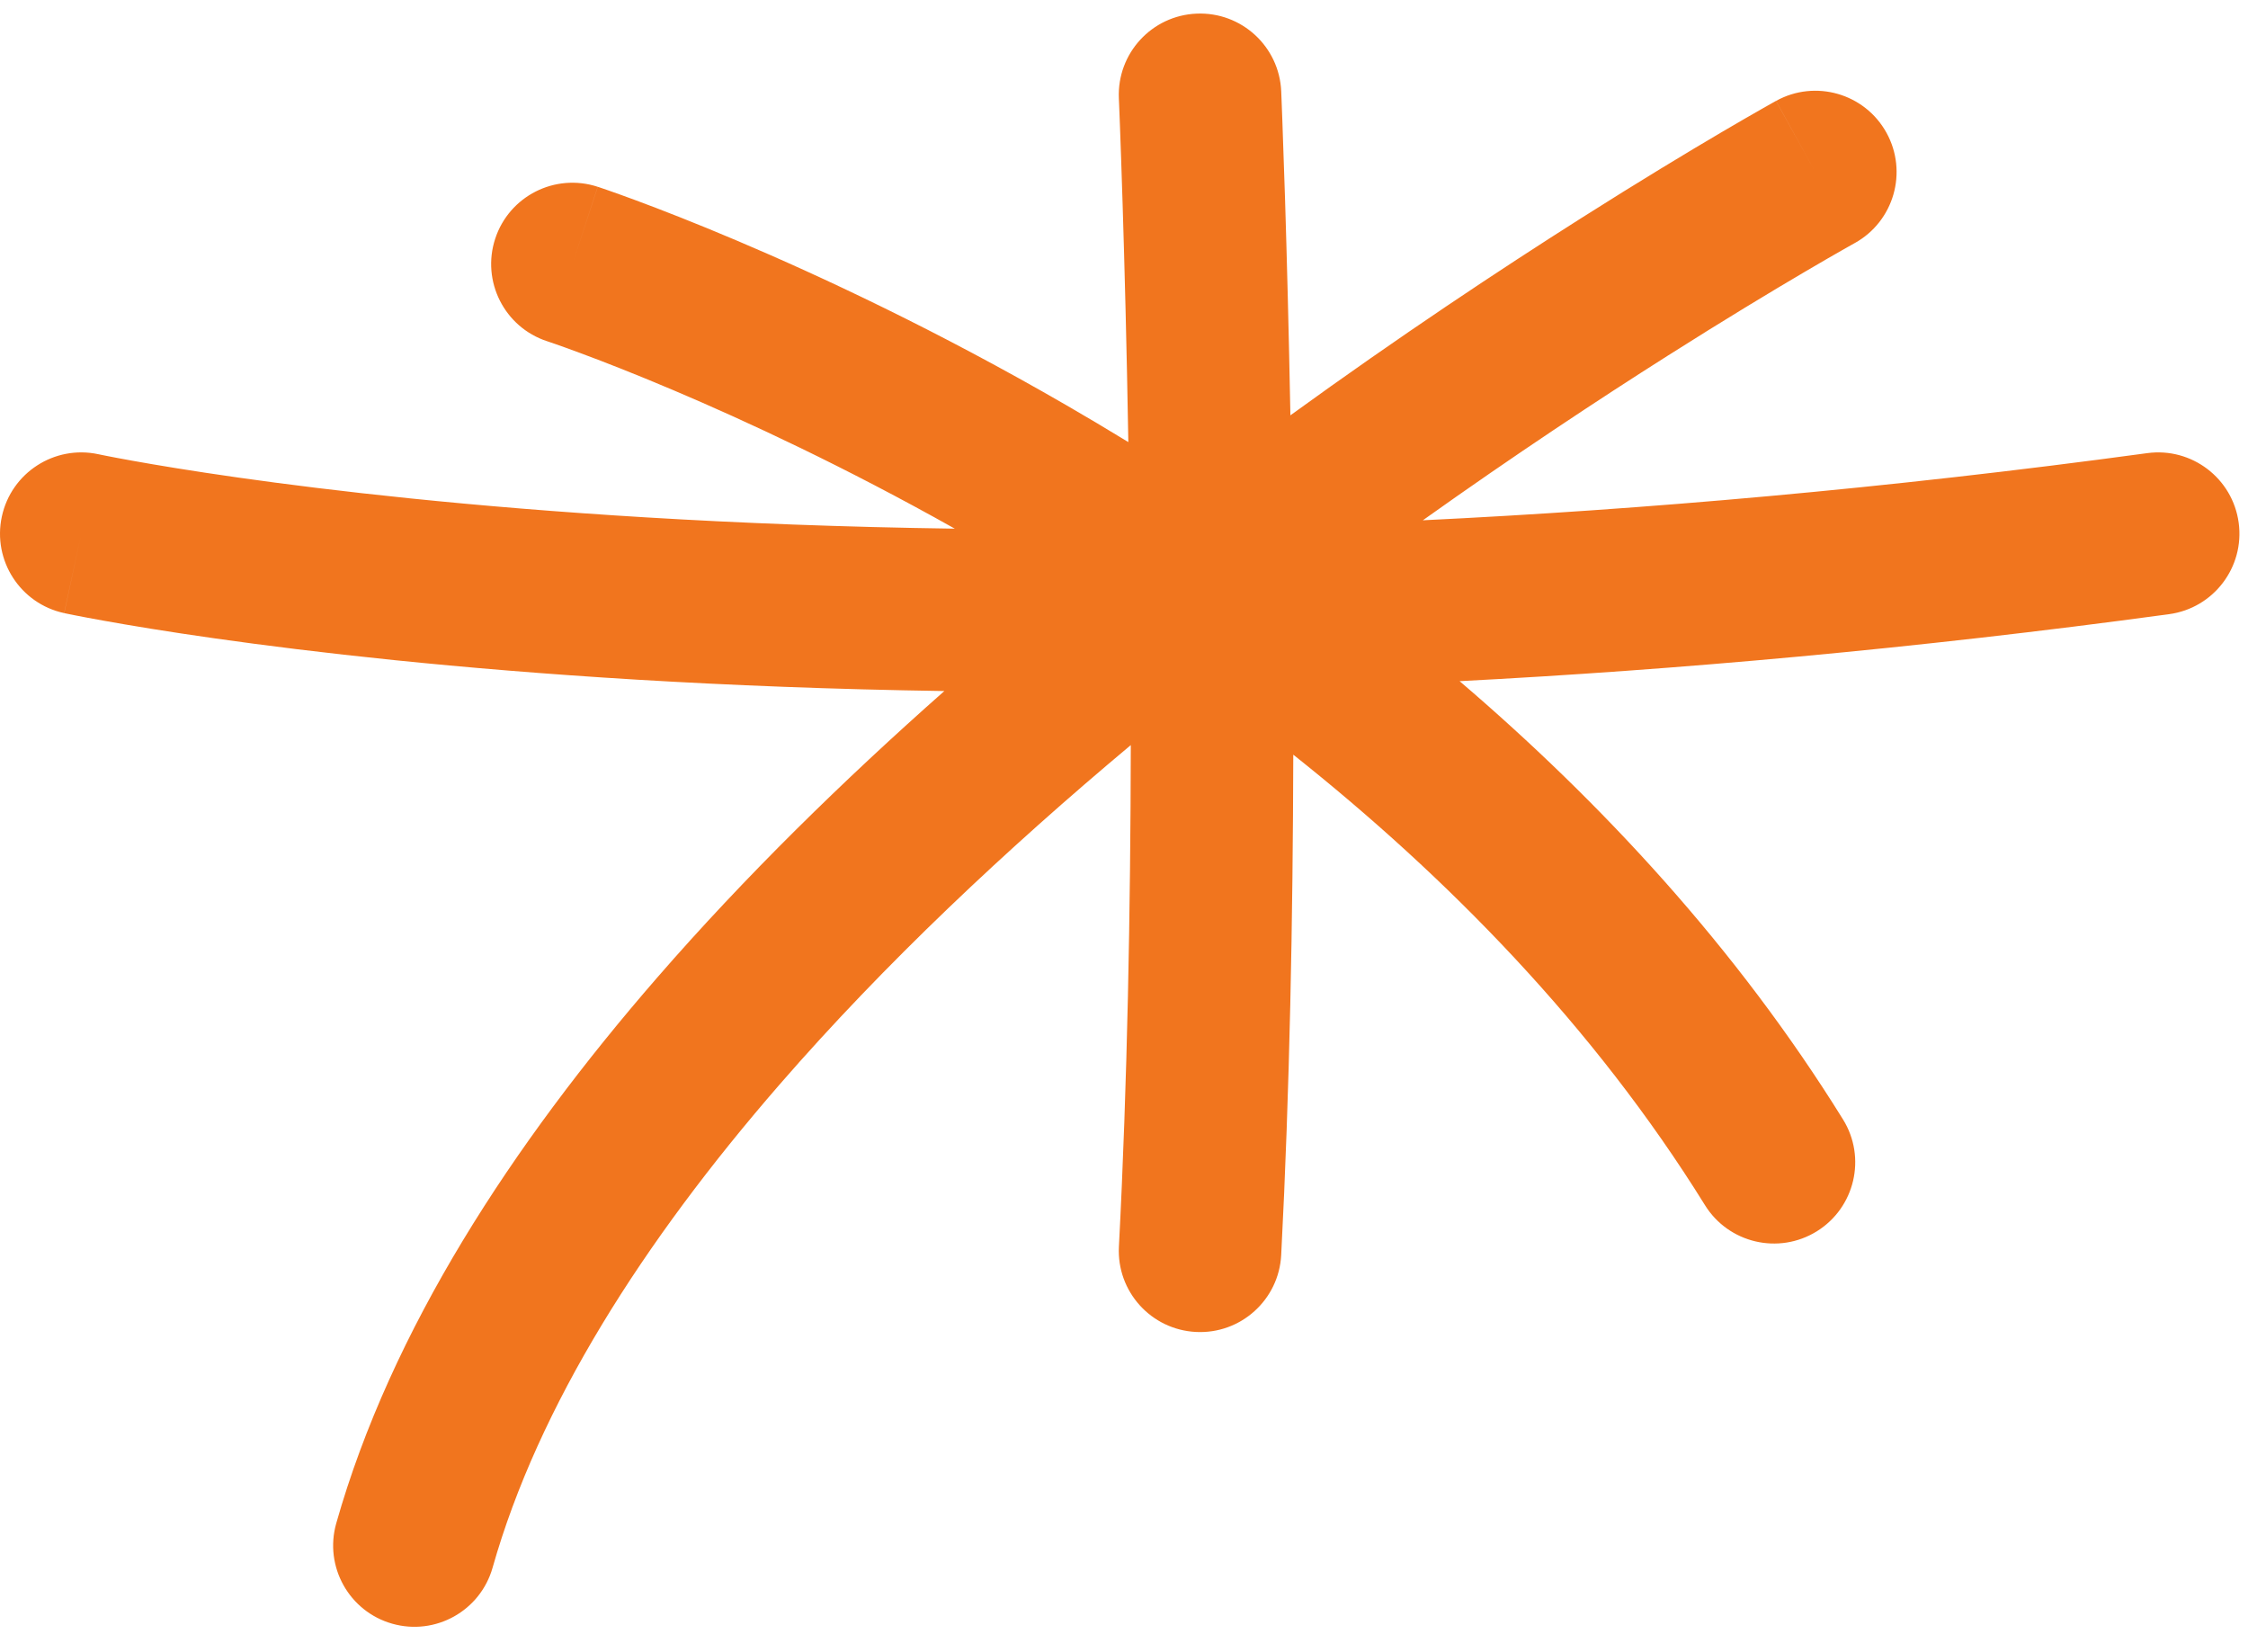 <?xml version="1.0" encoding="UTF-8"?>
<svg xmlns="http://www.w3.org/2000/svg" width="83" height="61" viewBox="0 0 83 61" fill="none">
  <path fill-rule="evenodd" clip-rule="evenodd" d="M44.18 0.503C45.836 0.432 47.235 1.717 47.305 3.373L44.308 3.5L41.31 3.627C41.24 1.972 42.525 0.573 44.18 0.503ZM47.644 15.333C47.584 12.153 47.51 9.423 47.447 7.379C47.407 6.121 47.372 5.122 47.346 4.436C47.334 4.093 47.323 3.828 47.316 3.649L47.305 3.374L47.305 3.373C47.305 3.372 47.305 3.373 44.308 3.5L41.31 3.627L41.321 3.889C41.328 4.063 41.338 4.322 41.351 4.659C41.376 5.334 41.411 6.321 41.45 7.566C41.519 9.775 41.6 12.794 41.66 16.321C40.89 15.85 40.129 15.398 39.381 14.965C34.614 12.207 30.314 10.199 27.198 8.879C25.639 8.218 24.373 7.728 23.489 7.4C23.047 7.236 22.7 7.113 22.46 7.029C22.34 6.987 22.246 6.955 22.181 6.933L22.103 6.907L22.081 6.9L22.071 6.896C22.07 6.896 22.069 6.896 21.145 9.716L22.069 6.896C20.494 6.38 18.8 7.238 18.284 8.812C17.768 10.386 18.626 12.081 20.199 12.597L20.201 12.597L20.21 12.6L20.261 12.618C20.309 12.634 20.385 12.66 20.487 12.695C20.692 12.767 21 12.876 21.403 13.026C22.209 13.324 23.39 13.781 24.857 14.403C27.547 15.543 31.19 17.234 35.252 19.517C31.089 19.459 27.294 19.308 23.892 19.103C17.331 18.709 12.234 18.119 8.793 17.63C7.072 17.386 5.766 17.167 4.898 17.011C4.464 16.933 4.139 16.871 3.927 16.829C3.821 16.808 3.744 16.792 3.694 16.782L3.642 16.771L3.632 16.769L3.631 16.769C3.631 16.769 3.631 16.769 3.631 16.769C2.012 16.421 0.417 17.451 0.068 19.07C-0.281 20.69 0.749 22.286 2.369 22.634L2.989 19.755C2.369 22.634 2.37 22.635 2.371 22.635L2.38 22.637L2.403 22.642L2.48 22.658C2.546 22.671 2.64 22.691 2.763 22.715C3.009 22.764 3.368 22.832 3.837 22.916C4.775 23.085 6.154 23.316 7.949 23.57C11.54 24.08 16.799 24.688 23.532 25.093C26.941 25.297 30.727 25.45 34.867 25.512C31.149 28.796 27.512 32.353 24.253 36.104C18.91 42.255 14.44 49.091 12.414 56.24C11.963 57.834 12.889 59.493 14.483 59.944C16.077 60.396 17.735 59.47 18.187 57.876C19.877 51.913 23.731 45.854 28.783 40.039C32.668 35.567 37.176 31.335 41.751 27.507C41.74 33.536 41.626 40.001 41.312 46.022C41.226 47.676 42.497 49.087 44.152 49.173C45.806 49.26 47.218 47.988 47.304 46.334C47.618 40.306 47.736 33.866 47.75 27.861C53.398 32.348 58.839 37.865 62.949 44.49C63.822 45.898 65.671 46.331 67.079 45.458C68.487 44.584 68.921 42.735 68.047 41.327C64.107 34.974 59.11 29.608 53.891 25.147C61.865 24.733 70.63 23.96 80.087 22.674C81.729 22.451 82.879 20.939 82.656 19.298C82.433 17.656 80.921 16.506 79.279 16.729C69.578 18.048 60.626 18.817 52.534 19.208C55.912 16.803 59.027 14.746 61.594 13.12C63.697 11.787 65.428 10.745 66.628 10.04C67.228 9.687 67.695 9.418 68.01 9.239C68.168 9.149 68.287 9.082 68.365 9.038L68.452 8.989L68.472 8.978L68.477 8.976C68.476 8.976 68.477 8.976 68.477 8.976C69.926 8.174 70.452 6.349 69.651 4.899C68.849 3.449 67.024 2.923 65.574 3.725L67.025 6.35C65.574 3.725 65.573 3.725 65.572 3.726L65.562 3.731L65.534 3.747L65.43 3.805C65.341 3.855 65.211 3.928 65.042 4.025C64.704 4.217 64.212 4.5 63.587 4.867C62.336 5.603 60.548 6.679 58.383 8.052C55.392 9.947 51.671 12.413 47.644 15.333Z" fill="#F1751E"></path>
</svg>
